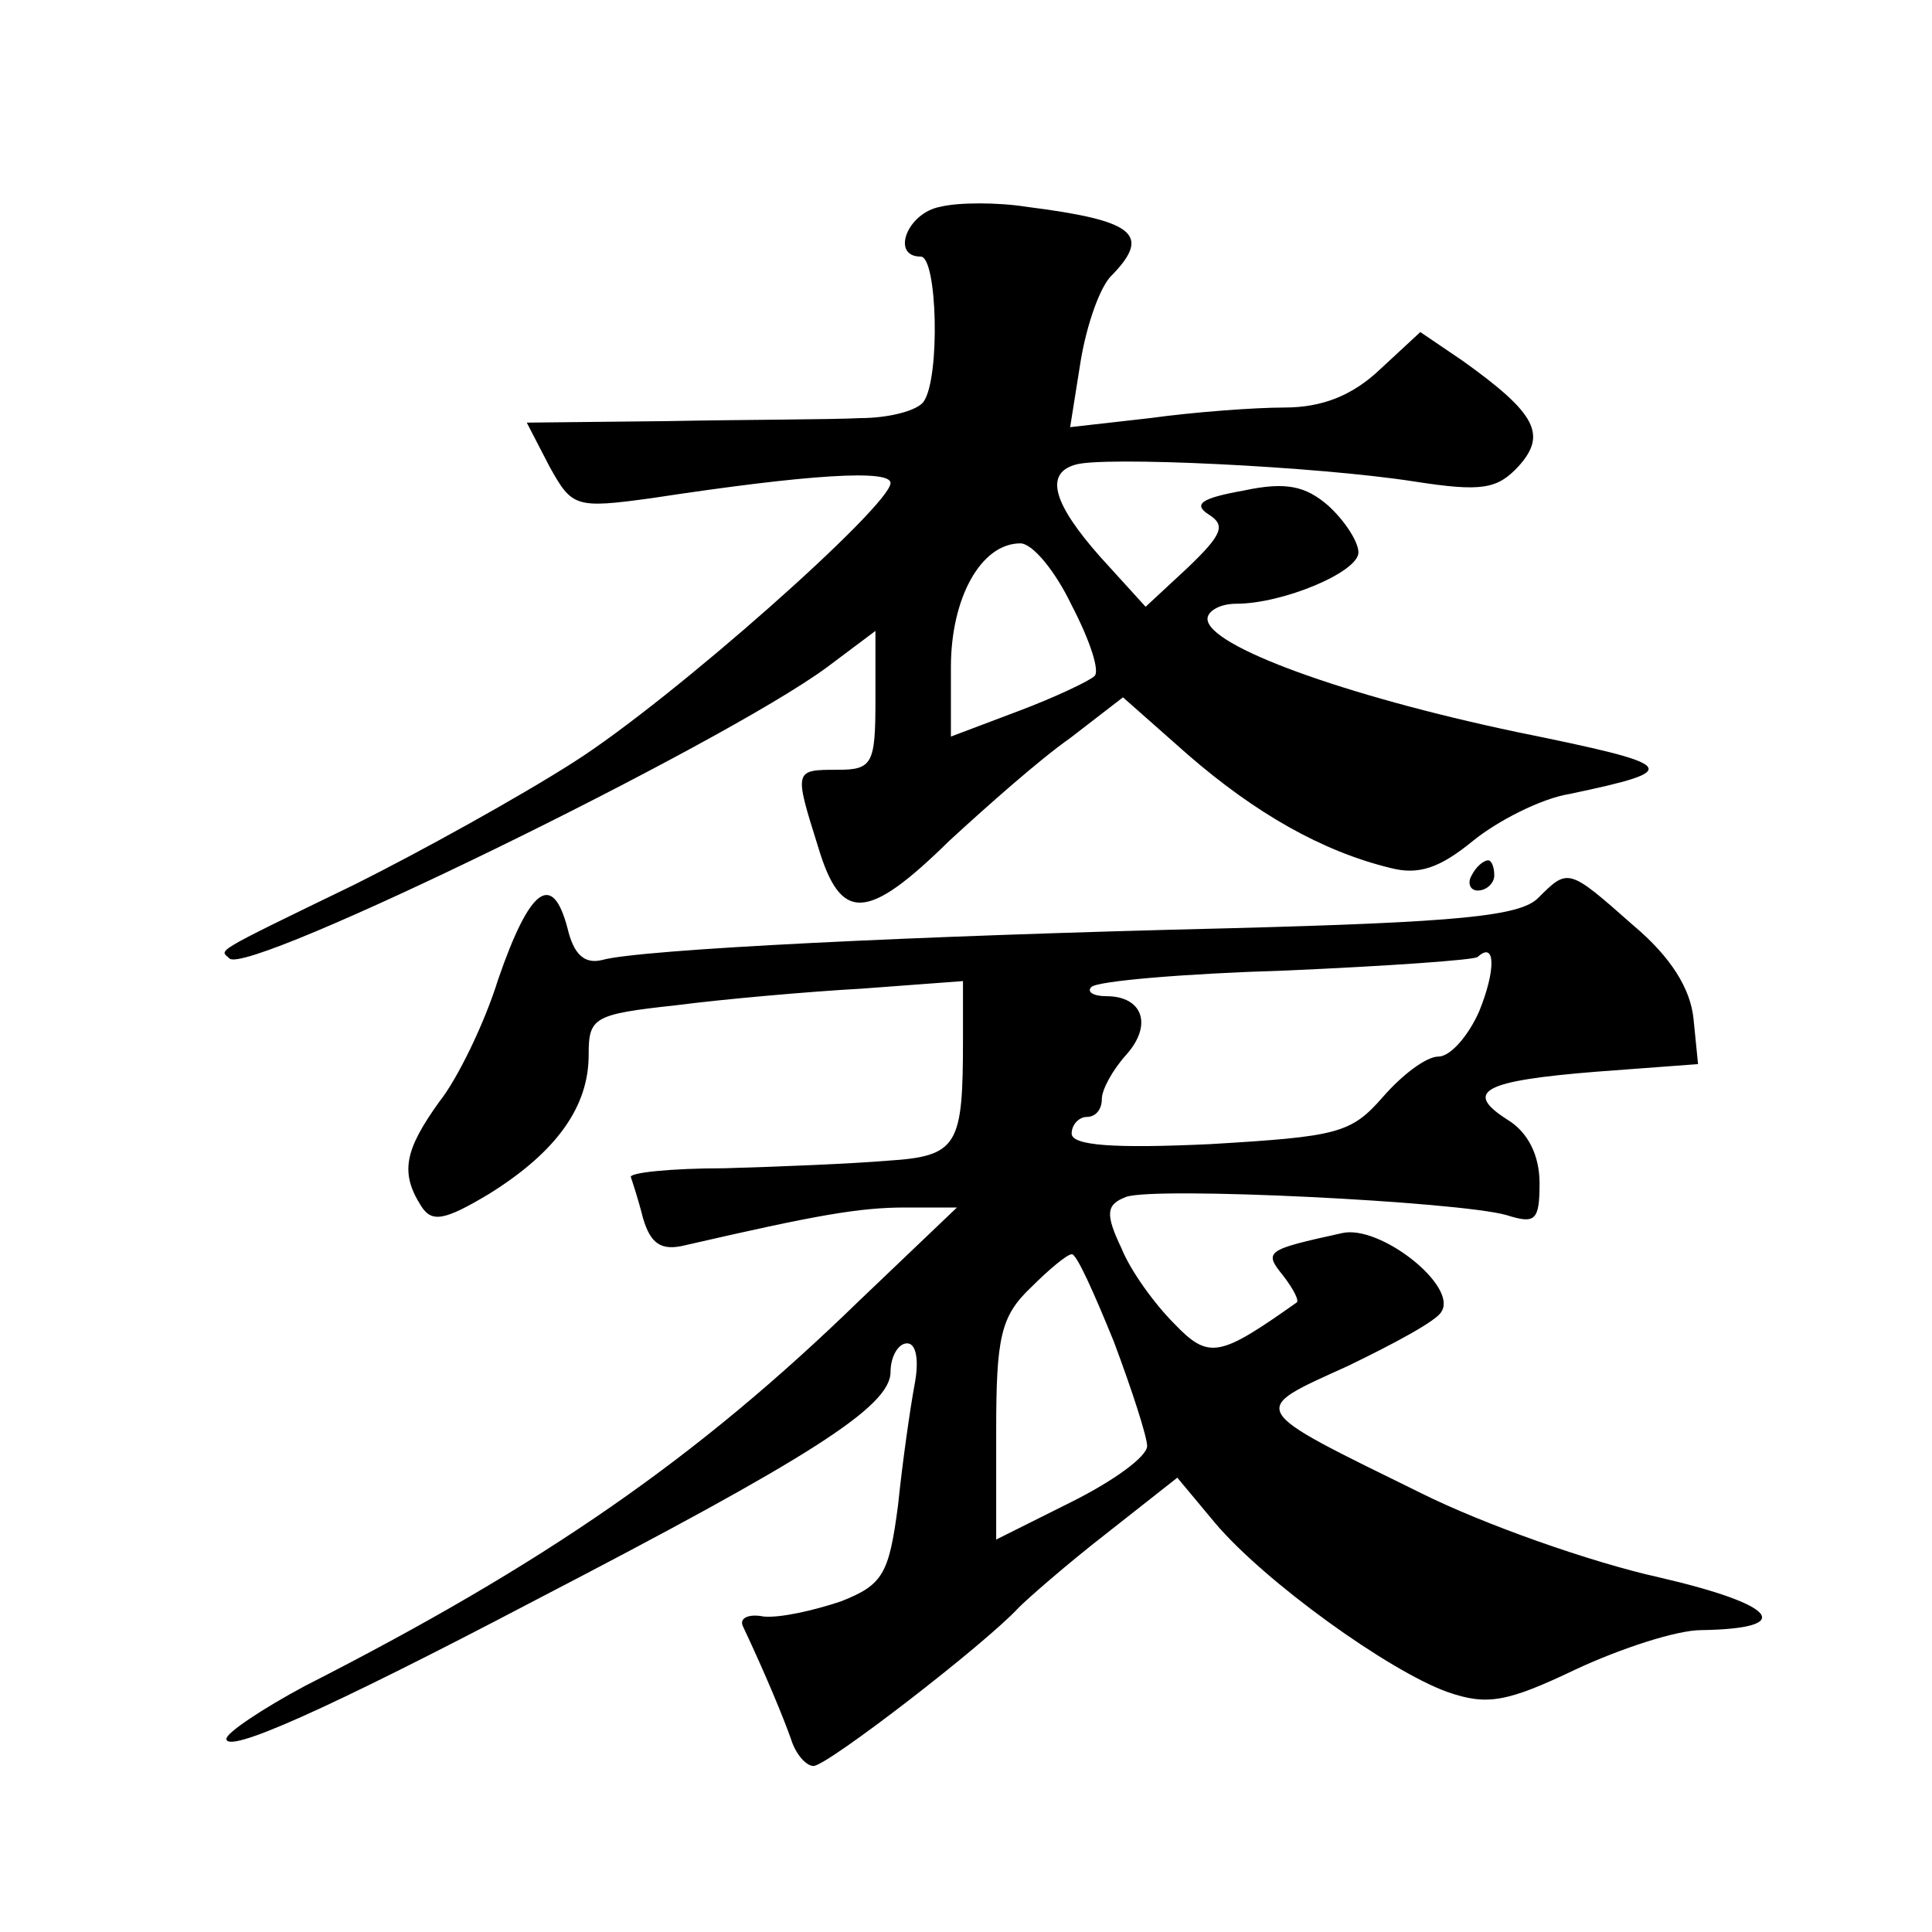 <?xml version="1.0" standalone="no"?>
<!DOCTYPE svg PUBLIC "-//W3C//DTD SVG 20010904//EN"
 "http://www.w3.org/TR/2001/REC-SVG-20010904/DTD/svg10.dtd">
<svg version="1.0" xmlns="http://www.w3.org/2000/svg"
 width="128pt" height="128pt" viewBox="0 0 128 128"
 preserveAspectRatio="xMidYMid meet">
<g transform="translate(0,128) scale(0.1,-0.1)"
fill="#0" stroke="none">
<path d="M623 1143 c-22 -4 -33 -33 -13 -33 11 0 13 -80 2 -96 -4 -6 -23 -11 -42
-11 -19 -1 -77 -1 -128 -2 l-93 -1 15 -29 c15 -27 17 -28 68 -21 105 16 158 19
158 10 0 -15 -144 -143 -210 -185 -36 -23 -101 -59 -145 -81 -97 -47 -89 -43 -83
-49 12 -12 327 142 396 193 l32 24 0 -46 c0 -42 -2 -46 -25 -46 -29 0 -29 0 -13
-51 15 -50 32 -50 87 4 25 23 60 54 80 68 l35 27 43 -38 c45 -39 89 -64 134 -75
19 -5 33 0 55 18 16 13 45 28 64 31 76 16 73 19 -35 41 -114 24 -205 57 -205 75
0 5 8 10 19 10 31 0 81 21 81 34 0 7 -9 21 -20 31 -15 13 -28 16 -56 10 -28 -5
-34 -9 -23 -16 11 -7 9 -13 -14 -35 l-28 -26 -30 33 c-31 35 -37 55 -17 61 17 6
161 -1 225 -11 45 -7 55 -5 69 10 19 21 12 35 -37 70 l-28 19 -27 -25 c-18 -17
-38 -25 -63 -25 -20 0 -60 -3 -89 -7 l-53 -6 7 44 c4 24 13 50 21 57 26 27 14 36
-57 45 -19 3 -45 3 -57 0z m87 -264 c12 -23 19 -44 15 -47 -3 -3 -26 -14 -50 -23
l-45 -17 0 46 c0 46 20 82 46 82 8 0 23 -18 34 -41z M975 700 c-3 -5 -1 -10 4 -10
6 0 11 5 11 10 0 6 -2 10 -4 10 -3 0 -8 -4 -11 -10z M1019 685 c-12 -12 -53 -16
-205 -20 -209 -5 -390 -14 -415 -21 -12 -3 -19 4 -23 21 -10 38 -25 27 -46 -34
-9 -29 -27 -66 -39 -81 -23 -32 -26 -47 -12 -69 7 -11 15 -10 45 8 45 28 66 58
66 92 0 25 3 27 58 33 31 4 87 9 123 11 l67 5 0 -38 c0 -71 -3 -78 -50 -81 -24
-2 -72 -4 -108 -5 -36 0 -64 -3 -62 -6 1 -3 5 -15 8 -27 5 -17 12 -22 28 -18 87
20 115 25 146 25 l34 0 -65 -62 c-107 -104 -208 -174 -367 -255 -28 -15 -52 -31
-52 -35 0 -10 64 18 205 92 181 94 235 128 235 151 0 10 5 19 11 19 6 0 8 -11 5
-27 -3 -16 -8 -51 -11 -80 -6 -46 -10 -53 -38 -64 -18 -6 -40 -11 -51 -10 -10 2
-16 -1 -14 -6 16 -34 27 -61 32 -75 3 -10 10 -18 15 -18 9 0 114 81 136 105 6 6
31 28 58 49 l47 37 25 -30 c33 -39 115 -98 154 -112 26 -9 39 -7 85 15 30 14 67
26 83 26 64 1 50 17 -28 35 -45 10 -116 35 -158 56 -116 57 -114 54 -48 84 31 15
59 30 62 36 11 17 -41 58 -66 52 -50 -11 -52 -12 -39 -28 7 -9 11 -17 9 -18 -51
-36 -58 -38 -81 -14 -13 13 -29 35 -35 50 -11 23 -10 29 3 34 19 7 220 -3 252 -12
19 -6 22 -4 22 21 0 19 -8 34 -21 42 -30 19 -16 26 59 32 l67 5 -3 30 c-2 20 -15
41 -40 62 -43 38 -43 38 -63 18z m-39 -75 c-7 -16 -19 -30 -27 -30 -8 0 -24 -12
-37 -27 -21 -24 -30 -26 -114 -31 -64 -3 -92 -1 -92 7 0 6 5 11 10 11 6 0 10 5
10 12 0 6 7 19 16 29 18 20 11 39 -13 39 -9 0 -13 3 -10 6 3 4 62 9 129 11 68 3
125 7 127 9 12 11 12 -9 1 -36z m-242 -219 c12 -32 22 -63 22 -69 0 -7 -22 -23
-50 -37 l-50 -25 0 72 c0 62 3 76 23 95 12 12 24 22 27 22 3 1 15 -26 28 -58z"/>
</g>
</svg>
